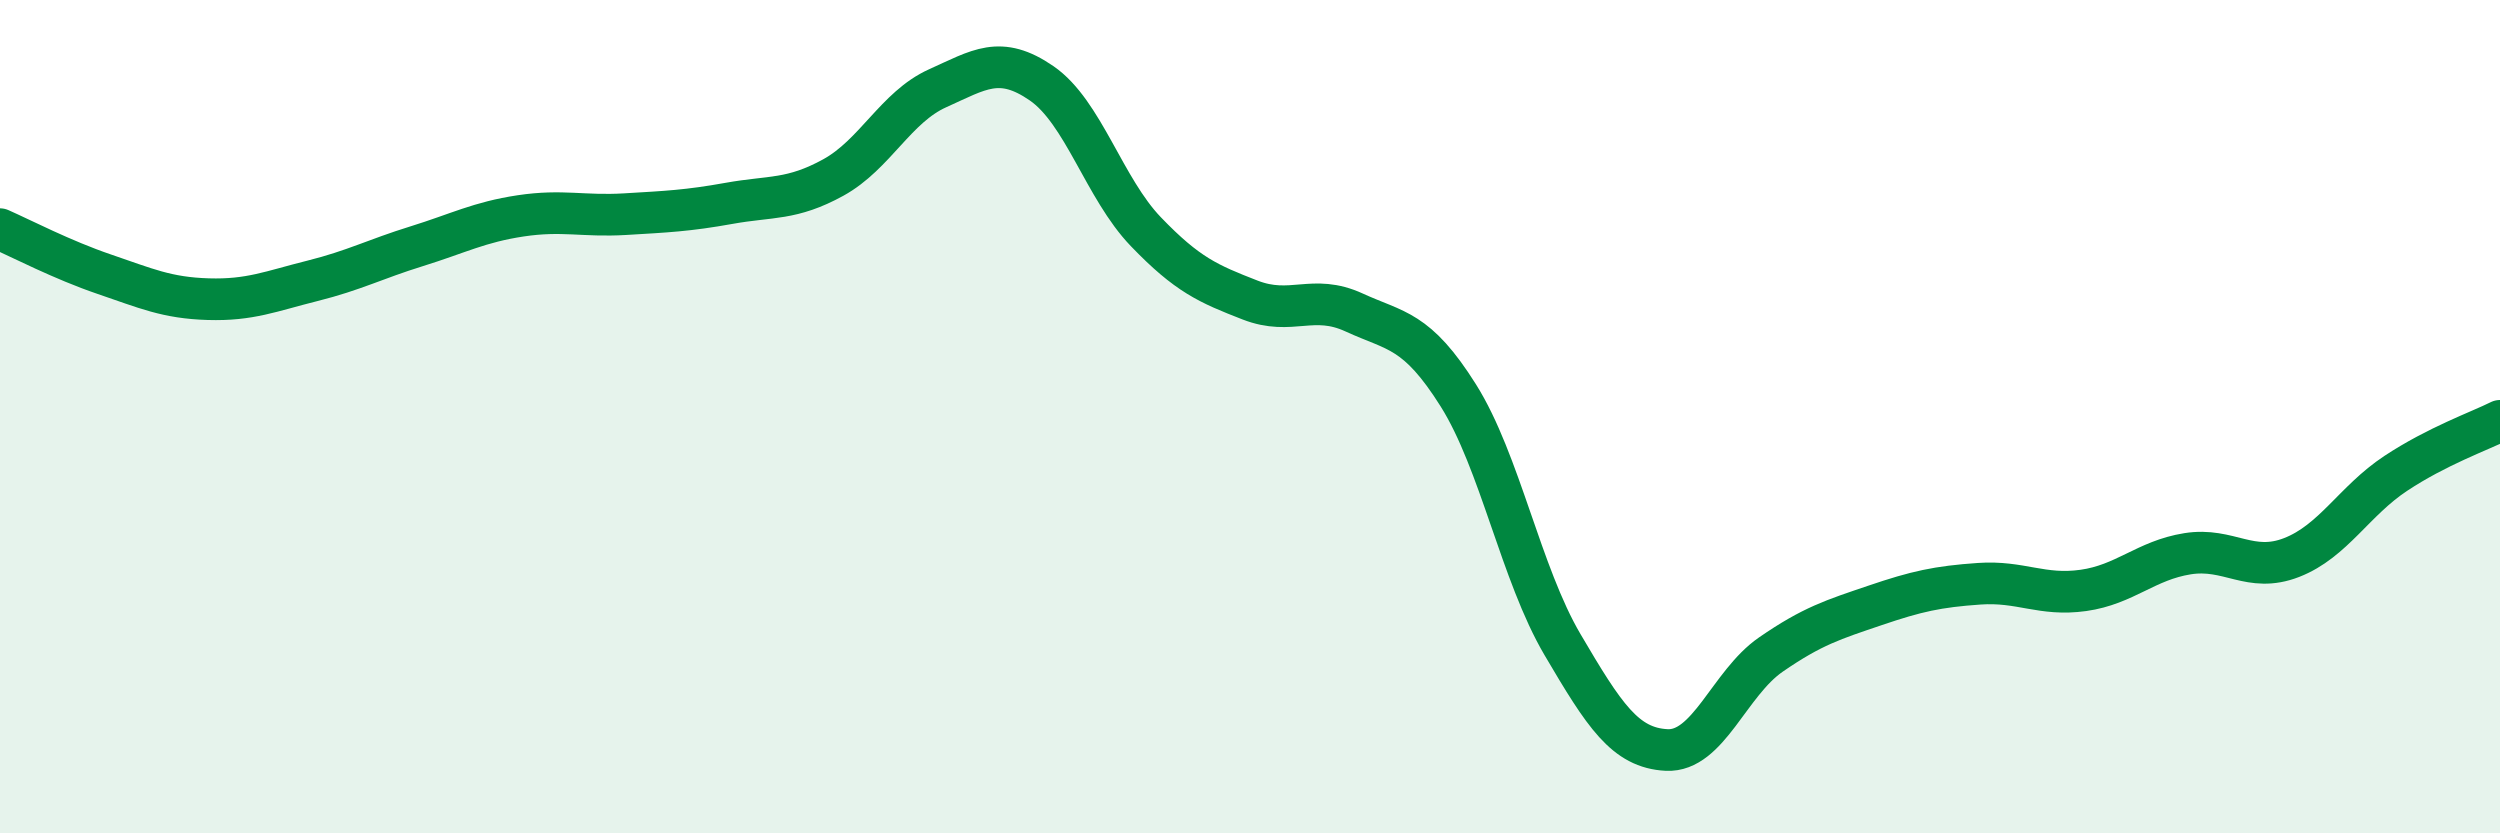 
    <svg width="60" height="20" viewBox="0 0 60 20" xmlns="http://www.w3.org/2000/svg">
      <path
        d="M 0,5.5 C 0.5,5.72 1.5,6.24 2.5,6.58 C 3.5,6.92 4,7.15 5,7.18 C 6,7.21 6.5,6.99 7.5,6.74 C 8.5,6.49 9,6.22 10,5.91 C 11,5.6 11.5,5.33 12.5,5.18 C 13.5,5.03 14,5.2 15,5.14 C 16,5.08 16.5,5.06 17.5,4.88 C 18.5,4.7 19,4.81 20,4.26 C 21,3.71 21.5,2.57 22.5,2.12 C 23.5,1.67 24,1.31 25,2 C 26,2.69 26.5,4.52 27.5,5.56 C 28.5,6.6 29,6.81 30,7.2 C 31,7.59 31.5,7.04 32.5,7.5 C 33.5,7.96 34,7.9 35,9.49 C 36,11.08 36.5,13.77 37.5,15.47 C 38.5,17.17 39,17.95 40,18 C 41,18.05 41.5,16.4 42.5,15.71 C 43.5,15.02 44,14.87 45,14.53 C 46,14.19 46.5,14.08 47.5,14.01 C 48.5,13.94 49,14.31 50,14.17 C 51,14.03 51.5,13.45 52.5,13.29 C 53.5,13.13 54,13.77 55,13.38 C 56,12.99 56.5,12.02 57.5,11.36 C 58.5,10.7 59.5,10.35 60,10.1L60 20L0 20Z"
        fill="#008740"
        opacity="0.1"
        stroke-linecap="round"
        stroke-linejoin="round"
      />
      <path
        d="M 0,5.5 C 0.5,5.72 1.5,6.24 2.5,6.58 C 3.5,6.92 4,7.15 5,7.18 C 6,7.21 6.5,6.99 7.5,6.74 C 8.5,6.49 9,6.22 10,5.91 C 11,5.6 11.5,5.33 12.5,5.18 C 13.5,5.03 14,5.2 15,5.14 C 16,5.08 16.5,5.06 17.5,4.88 C 18.5,4.7 19,4.81 20,4.26 C 21,3.71 21.5,2.57 22.5,2.12 C 23.5,1.67 24,1.31 25,2 C 26,2.69 26.5,4.52 27.5,5.56 C 28.5,6.6 29,6.81 30,7.2 C 31,7.59 31.5,7.04 32.5,7.5 C 33.5,7.96 34,7.9 35,9.49 C 36,11.08 36.5,13.77 37.5,15.47 C 38.5,17.17 39,17.95 40,18 C 41,18.05 41.5,16.4 42.5,15.71 C 43.5,15.02 44,14.87 45,14.53 C 46,14.19 46.5,14.08 47.5,14.01 C 48.5,13.94 49,14.31 50,14.17 C 51,14.03 51.5,13.45 52.5,13.29 C 53.5,13.13 54,13.77 55,13.38 C 56,12.99 56.5,12.02 57.5,11.36 C 58.5,10.7 59.5,10.35 60,10.1"
        stroke="#008740"
        stroke-width="1"
        fill="none"
        stroke-linecap="round"
        stroke-linejoin="round"
      />
    </svg>
  